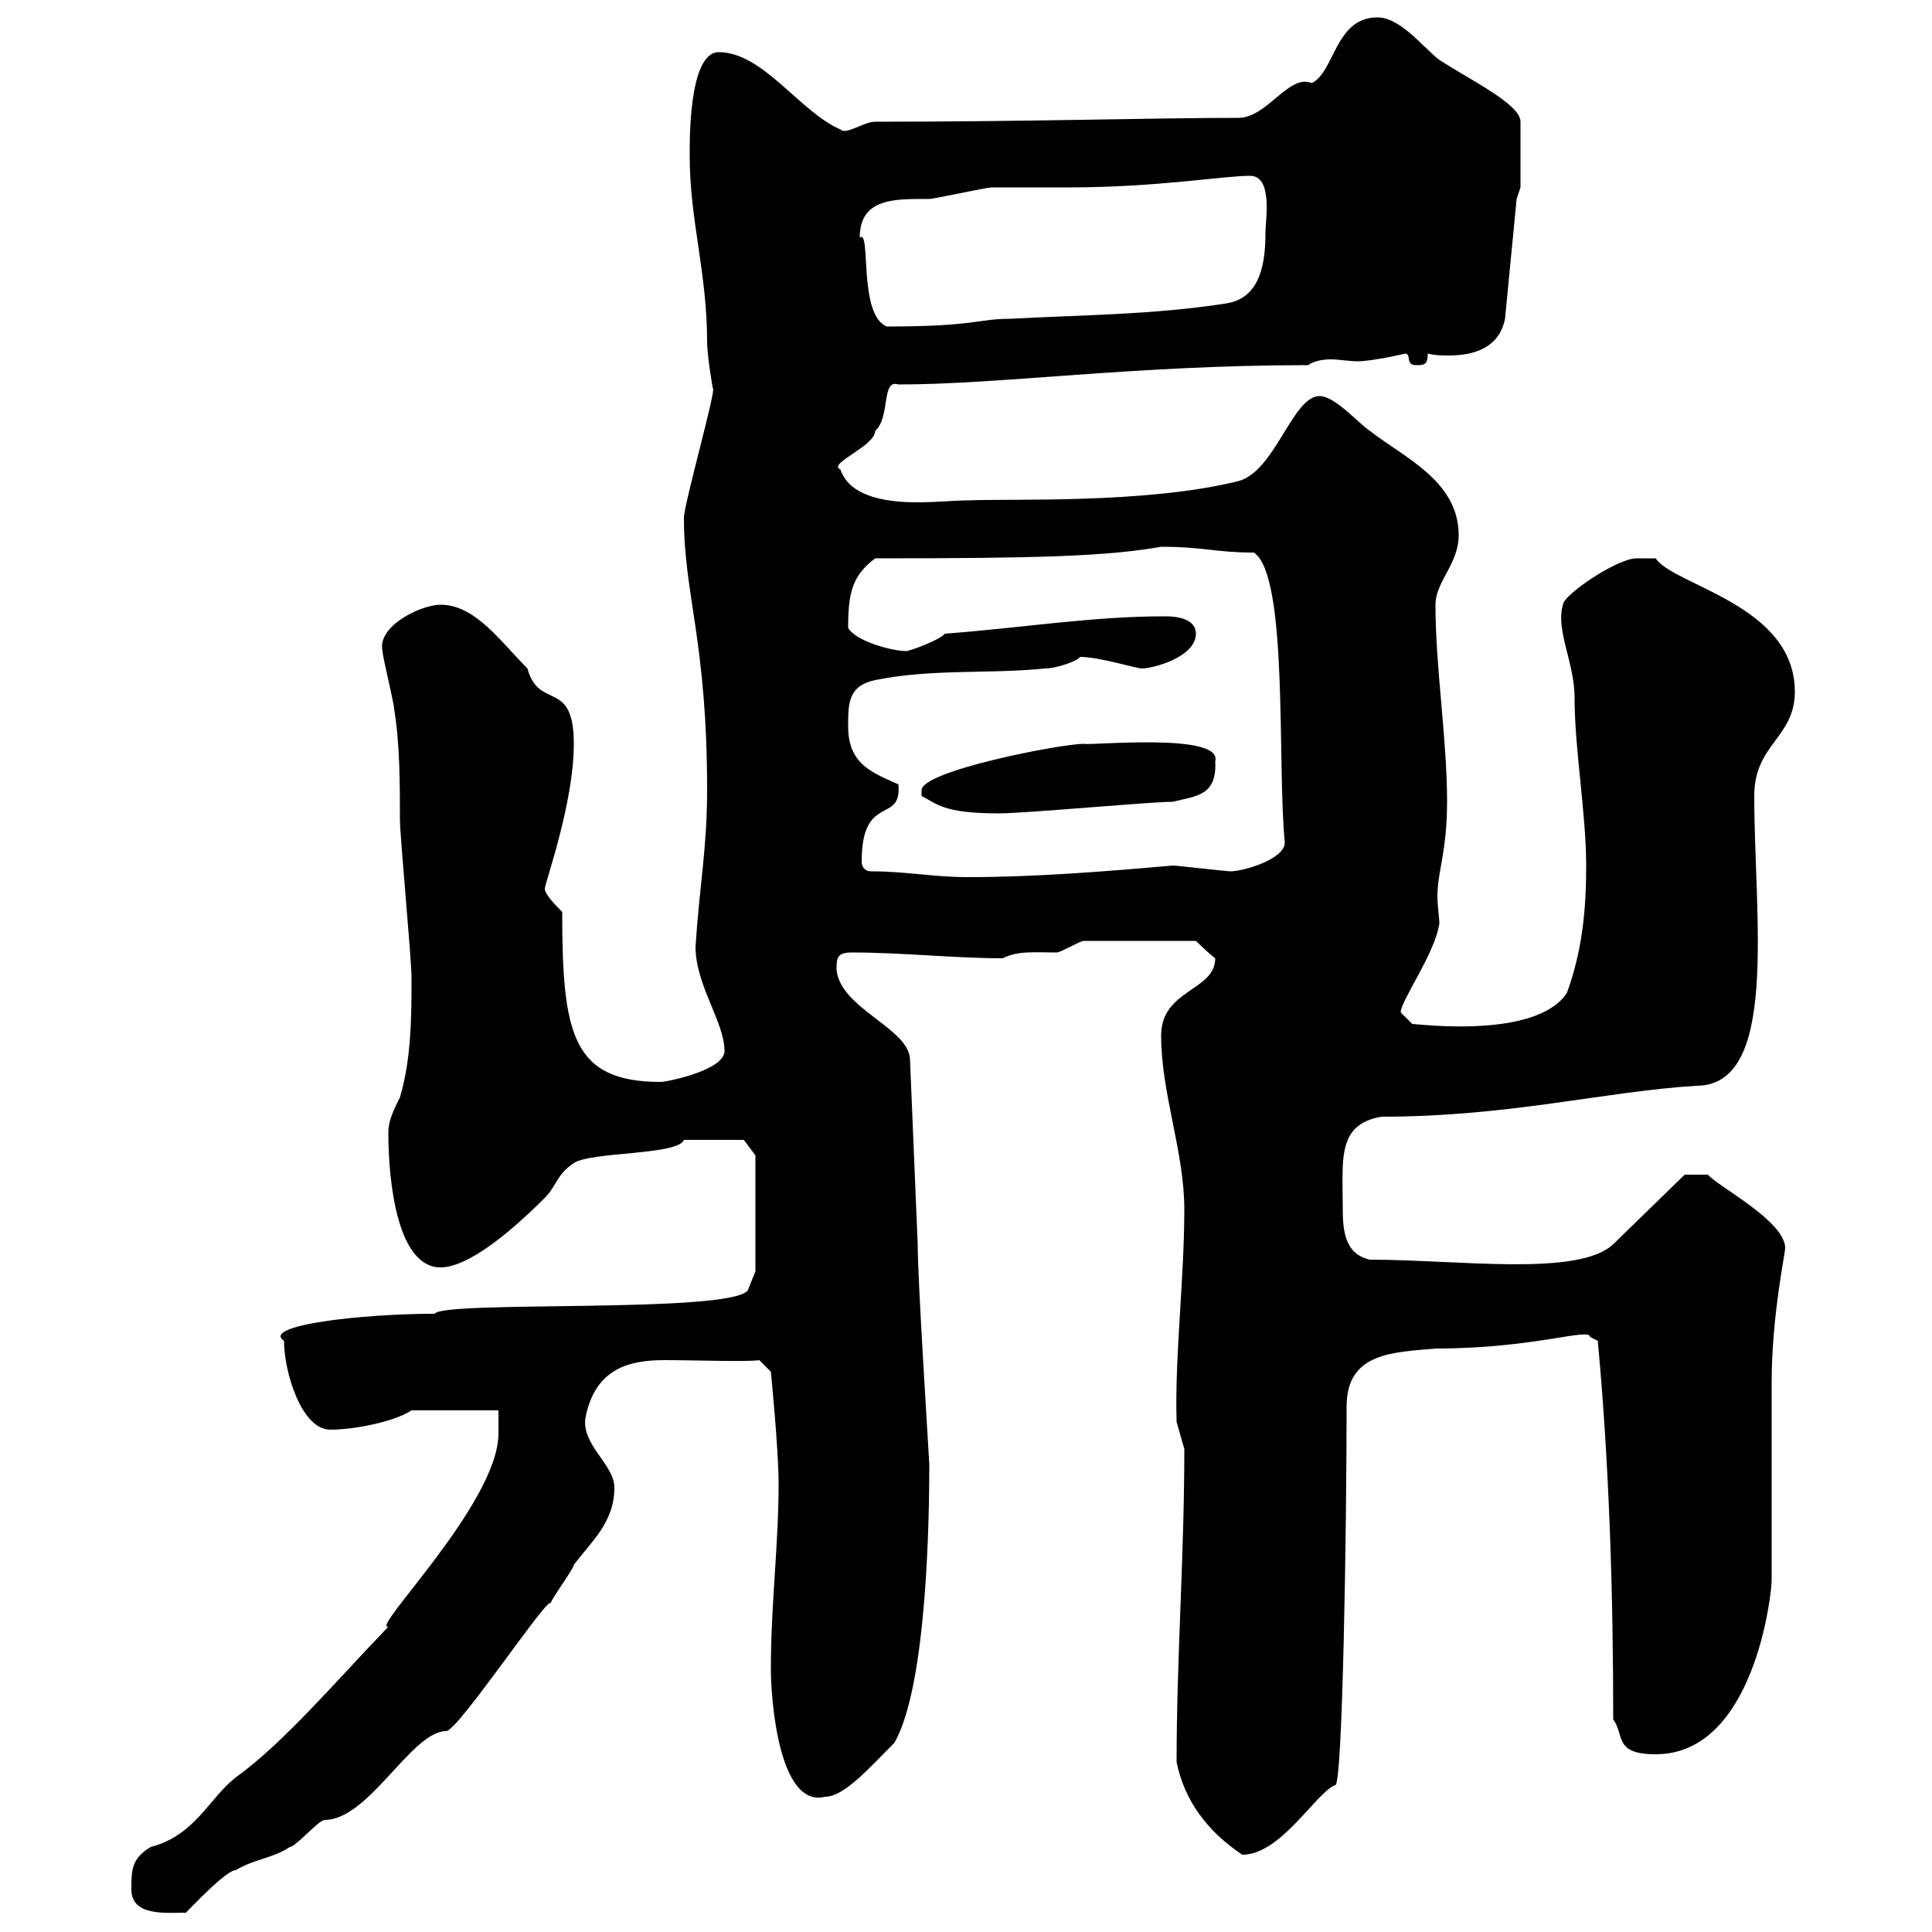 <svg xmlns="http://www.w3.org/2000/svg" xmlns:xlink="http://www.w3.org/1999/xlink" width="300" height="300"><path d="M20.40 293.40C20.40 297.60 25.80 297 28.80 297C27.30 298.80 34.80 290.40 36.60 290.40C39.60 288.60 42.30 288.60 45 286.80C45.90 286.80 49.50 282.60 50.40 282.60C57.30 282.60 63.90 268.80 69.30 268.80C71.10 268.80 85.50 247.20 85.50 249C85.50 248.40 89.10 243.60 89.10 243C91.80 239.40 95.40 236.40 95.40 231C95.40 227.40 90.30 224.40 90.90 220.20C92.40 212.40 97.80 211.20 103.20 211.20C108 211.20 116.10 211.50 117.90 211.20L119.70 213C119.70 213 120.90 225 120.90 230.40C120.90 240 119.70 249 119.70 259.20C119.70 263.70 120.90 280.80 128.10 279C131.10 279 135 274.50 138.90 270.60C144 261.60 144.30 235.20 144.30 227.40C144 222 142.50 198.60 142.50 193.20L141.30 164.40C141 159.60 130.50 156.60 129.90 150.60C129.90 148.80 129.90 147.90 132.30 147.90C140.10 147.90 148.20 148.80 155.70 148.80C158.10 147.60 160.50 147.90 164.10 147.90C164.70 147.90 167.70 146.10 168.30 146.10L185.70 146.10C185.70 146.10 187.50 147.90 188.70 148.80C188.70 153.90 180.30 153.60 180.30 160.80C180.30 169.80 183.90 178.80 183.90 187.80C183.90 198.60 182.40 210.60 182.70 220.80C182.70 220.80 183.90 225 183.90 225C183.90 241.80 182.70 257.40 182.70 273.60C183.90 279.60 187.50 284.40 192.90 288C198.90 288 204.30 278.40 207.30 277.20C208.50 278.10 209.10 236.40 209.10 218.40C209.10 210 216.30 210 222.90 209.40C238.20 209.40 246.90 206.10 246.90 207.60L248.10 208.20C249.90 227.40 250.50 247.80 250.50 267C252.30 269.40 250.50 272.40 257.10 272.40C272.40 272.40 275.10 247.50 275.10 245.40C275.10 241.20 275.10 219 275.10 214.80C275.10 204.30 277.20 194.70 277.20 193.80C277.20 189.60 266.70 184.20 265.20 182.40L261.60 182.40L250.50 193.20C245.10 198.30 226.50 195.60 212.70 195.60C208.80 194.70 208.50 191.10 208.50 187.50C208.50 180 207.60 174.60 214.50 173.40C234.30 173.40 249 169.50 263.40 168.60C276.30 168.60 272.40 142.50 272.40 123.60C272.40 115.50 278.70 114.60 278.70 107.40C278.70 93.90 259.80 90.90 257.10 86.70L254.10 86.70C251.10 86.70 242.70 92.40 242.70 93.90C241.50 97.80 244.50 102.90 244.50 108.30C244.50 116.40 246.30 126.30 246.30 134.40C246.30 141.30 245.70 147.60 243.30 154.20C238.50 161.40 220.20 159 219.30 159C219.30 159 217.50 157.20 217.50 157.20C217.50 155.40 222.90 147.90 223.50 143.40C223.50 142.50 223.20 140.70 223.20 139.20C223.20 135.30 224.70 132.30 224.70 124.50C224.70 114.60 222.90 103.80 222.90 93.90C222.90 90.30 226.50 87.60 226.50 83.10C226.50 74.70 218.10 71.10 212.70 66.90C210.90 65.70 207.30 61.50 204.90 61.50C200.70 61.50 198 73.20 192.30 74.70C177.90 78.30 156.60 77.40 150.30 77.70C148.20 77.70 145.50 78 142.50 78C138.30 78 132 77.40 130.50 72.90C128.40 72 135.90 69.30 135.90 66.90C138.30 64.80 136.80 58.80 139.50 59.70C155.40 59.70 176.10 56.70 203.10 56.70C204 56.10 205.20 55.80 206.70 55.80C207.90 55.80 209.40 56.10 210.90 56.10C213 56.10 218.40 54.90 218.10 54.90C219.30 54.90 218.10 56.70 219.90 56.70C221.10 56.70 221.70 56.70 221.70 54.90C222.90 55.20 223.80 55.20 225 55.20C228.90 55.20 232.80 54 233.70 49.50L235.50 30.90L236.10 29.10L236.10 18.90C236.10 16.20 228.60 12.60 223.50 9.30C221.10 7.50 217.50 2.70 213.90 2.70C207.30 2.70 207.30 11.10 203.70 12.90C200.10 11.40 196.80 18.30 192.30 18.30C179.10 18.30 159.90 18.90 135.90 18.90C134.10 18.90 131.40 21 130.50 20.10C124.20 17.40 118.50 8.10 111.60 8.10C106.80 8.10 107.10 22.80 107.10 24.30C107.10 34.20 109.80 42.30 109.80 53.10C109.80 55.20 110.70 60.60 110.70 60.30C111.30 60.30 106.20 78.30 106.20 80.40C106.20 92.40 109.80 99.60 109.80 122.70C109.80 131.70 108.60 137.70 108 147C108 153 112.50 158.70 112.50 163.20C112.50 166.20 103.50 168 102.60 168C88.80 168 87.30 160.50 87.30 141.60C86.40 140.70 84.60 138.90 84.60 138C84.60 137.10 89.10 124.80 89.10 115.50C89.10 105.30 83.70 110.40 81.90 103.80C77.70 99.60 73.80 93.90 68.40 93.90C65.40 93.90 58.50 97.20 59.40 101.10C59.40 102 61.20 109.20 61.20 110.10C62.10 115.50 62.10 121.80 62.10 127.20C62.10 129.90 63.90 148.80 63.90 151.80C63.90 157.50 63.90 164.40 62.10 170.40C61.20 172.20 60.30 174 60.30 175.80C60.30 183.90 61.80 196.80 68.40 196.80C72.90 196.80 79.80 190.80 84.60 186C86.40 184.20 86.40 182.40 89.10 180.60C91.80 178.80 105.30 179.40 106.20 177L115.50 177L117.30 179.40L117.30 197.40L116.10 200.40C113.10 204 68.70 201.90 67.50 204C56.10 204 40.50 205.80 44.10 208.20C44.10 213 46.80 222 51.30 222C54.90 222 61.20 220.80 63.90 219L77.40 219L77.40 222.60C77.40 233.40 57.30 253.20 60.30 252.60C52.20 261 44.10 270.60 36.60 276C32.40 279.30 30.30 285 23.40 286.80C20.40 288.60 20.40 290.40 20.40 293.40ZM135.30 135.30C134.10 135.30 133.80 134.40 133.80 133.80C133.80 123 140.10 128.10 139.50 121.80C135.60 120 131.70 118.80 131.70 112.80C131.70 109.20 131.70 106.50 135.90 105.60C144.90 103.80 153.30 104.70 162.30 103.80C164.10 103.80 167.40 102.60 167.70 102C170.70 102 176.40 103.80 177.30 103.80C179.10 103.80 185.70 102 185.70 98.40C185.70 96.60 183.90 95.70 180.90 95.70C169.50 95.70 158.70 97.50 146.70 98.40C146.10 99.30 141.30 101.10 140.70 101.10C138.60 101.10 132.90 99.60 131.70 97.50C131.70 92.10 132.30 89.40 135.90 86.70C160.80 86.70 171.90 86.40 180.30 84.90C186.90 84.90 188.70 85.80 194.70 85.80C200.10 89.40 198.30 118.80 199.50 130.80C199.50 133.50 192.90 135.30 191.10 135.30C190.50 135.30 182.70 134.40 182.10 134.40C171.90 135.30 160.80 136.20 150.30 136.20C144.90 136.20 140.70 135.30 135.30 135.30ZM143.10 122.70C143.10 122.70 143.10 123.60 143.10 123.60C145.50 124.80 146.40 126.30 155.10 126.30C159.30 126.30 178.50 124.50 182.10 124.50C185.70 123.60 189 123.60 188.70 118.20C189.90 113.70 169.20 115.80 168.30 115.50C164.70 115.50 143.10 119.70 143.10 122.70ZM133.50 36.90C133.50 30.60 139.20 30.90 144.30 30.90C144.90 30.90 153.30 29.10 153.90 29.10C155.10 29.10 164.70 29.10 165.90 29.10C179.70 29.10 189.90 27.30 194.10 27.30C197.70 27.30 196.50 34.20 196.50 36C196.50 40.50 195.90 46.20 190.50 47.10C179.10 48.90 167.70 48.90 156.90 49.50C151.80 49.50 151.50 50.70 137.70 50.70C133.20 48.90 135.30 35.40 133.50 36.90Z"/></svg>
